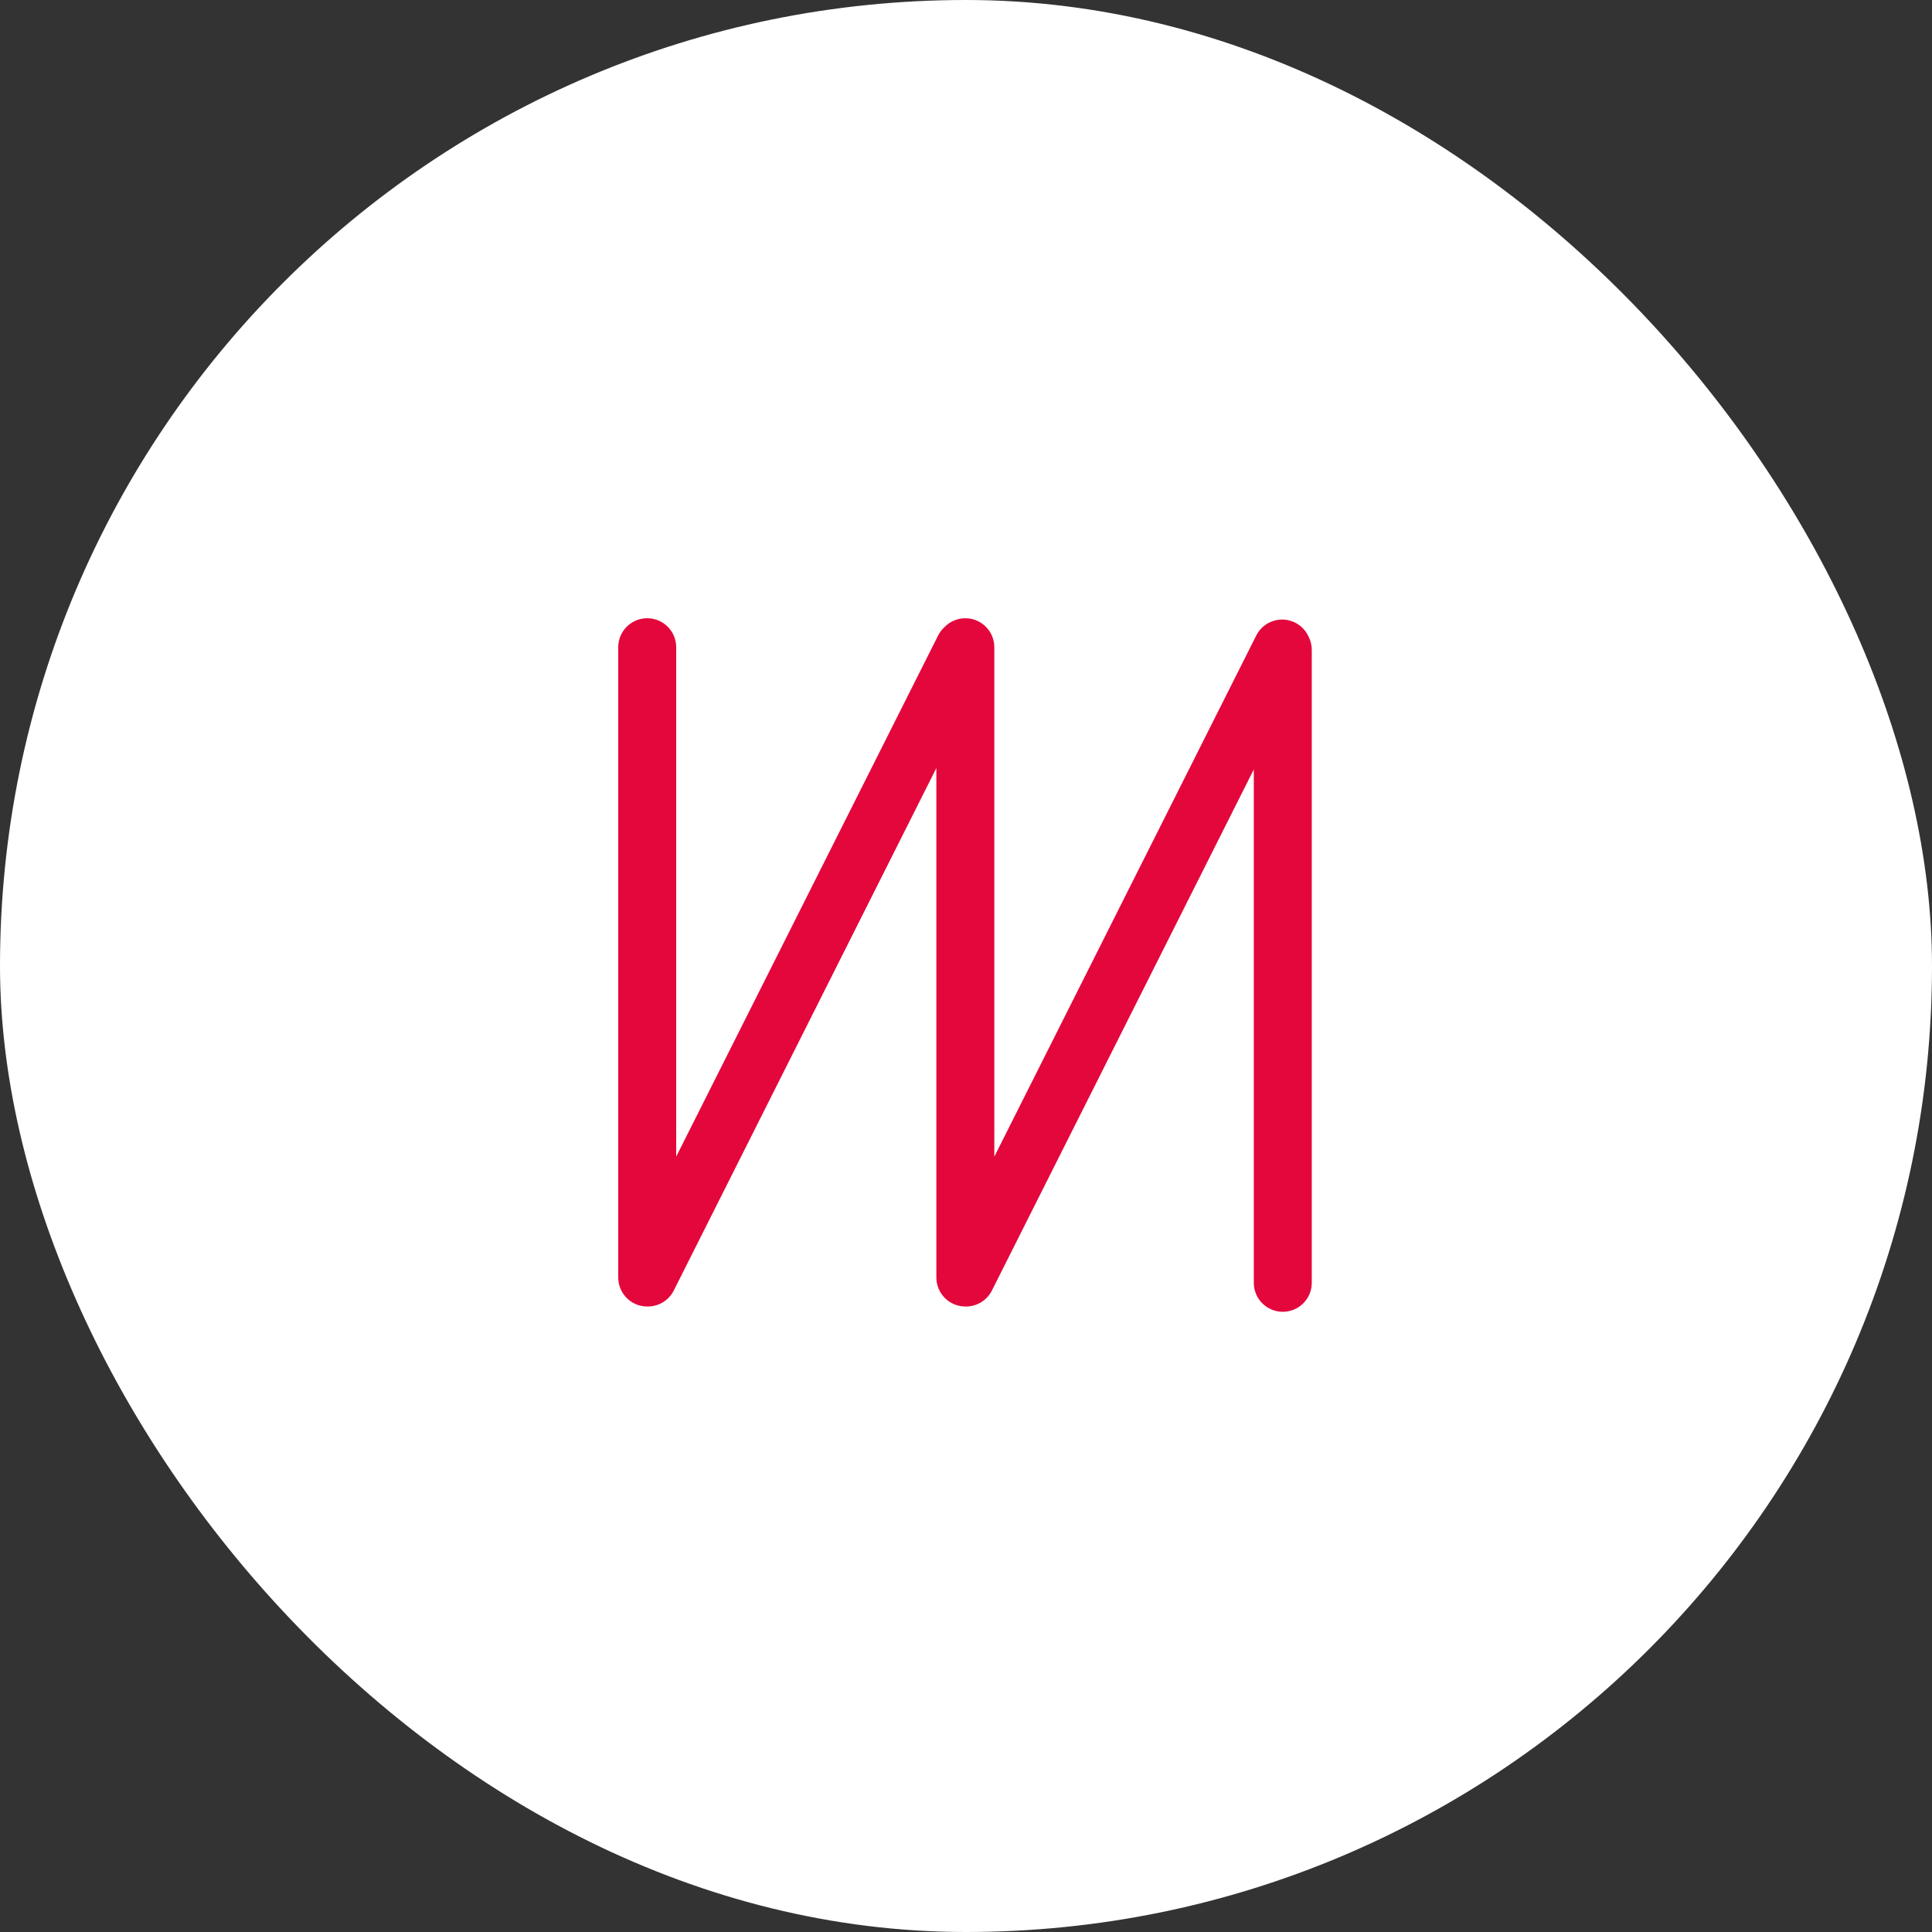 <svg width="100" height="100" viewBox="0 0 100 100" fill="none" xmlns="http://www.w3.org/2000/svg">
<rect x="0" y="0" width="100" height="100" fill="#333333" stroke="none"/>
<rect width="100" height="100" rx="50" fill="#FFFFFF"/>
<path fill-rule="evenodd" clip-rule="evenodd" d="M35 33.5C35 32.672 34.328 32 33.5 32C32.671 32 32 32.672 32 33.5V66.124C32 66.95 32.667 67.62 33.492 67.624C34.056 67.639 34.604 67.334 34.874 66.797L48.466 39.754V66.124C48.466 66.95 49.134 67.62 49.959 67.624C50.522 67.639 51.071 67.334 51.341 66.797L64.897 39.825V66.398C64.897 67.227 65.569 67.898 66.397 67.898C67.226 67.898 67.897 67.227 67.897 66.398V33.638C67.897 33.387 67.835 33.15 67.726 32.941C67.589 32.643 67.353 32.387 67.037 32.228C66.296 31.856 65.395 32.155 65.023 32.895L51.466 59.867V33.5C51.466 32.672 50.795 32 49.966 32C49.542 32 49.159 32.176 48.886 32.46C48.754 32.58 48.641 32.726 48.556 32.895L35 59.867V33.5Z" fill="#E3073C"/>
</svg>
